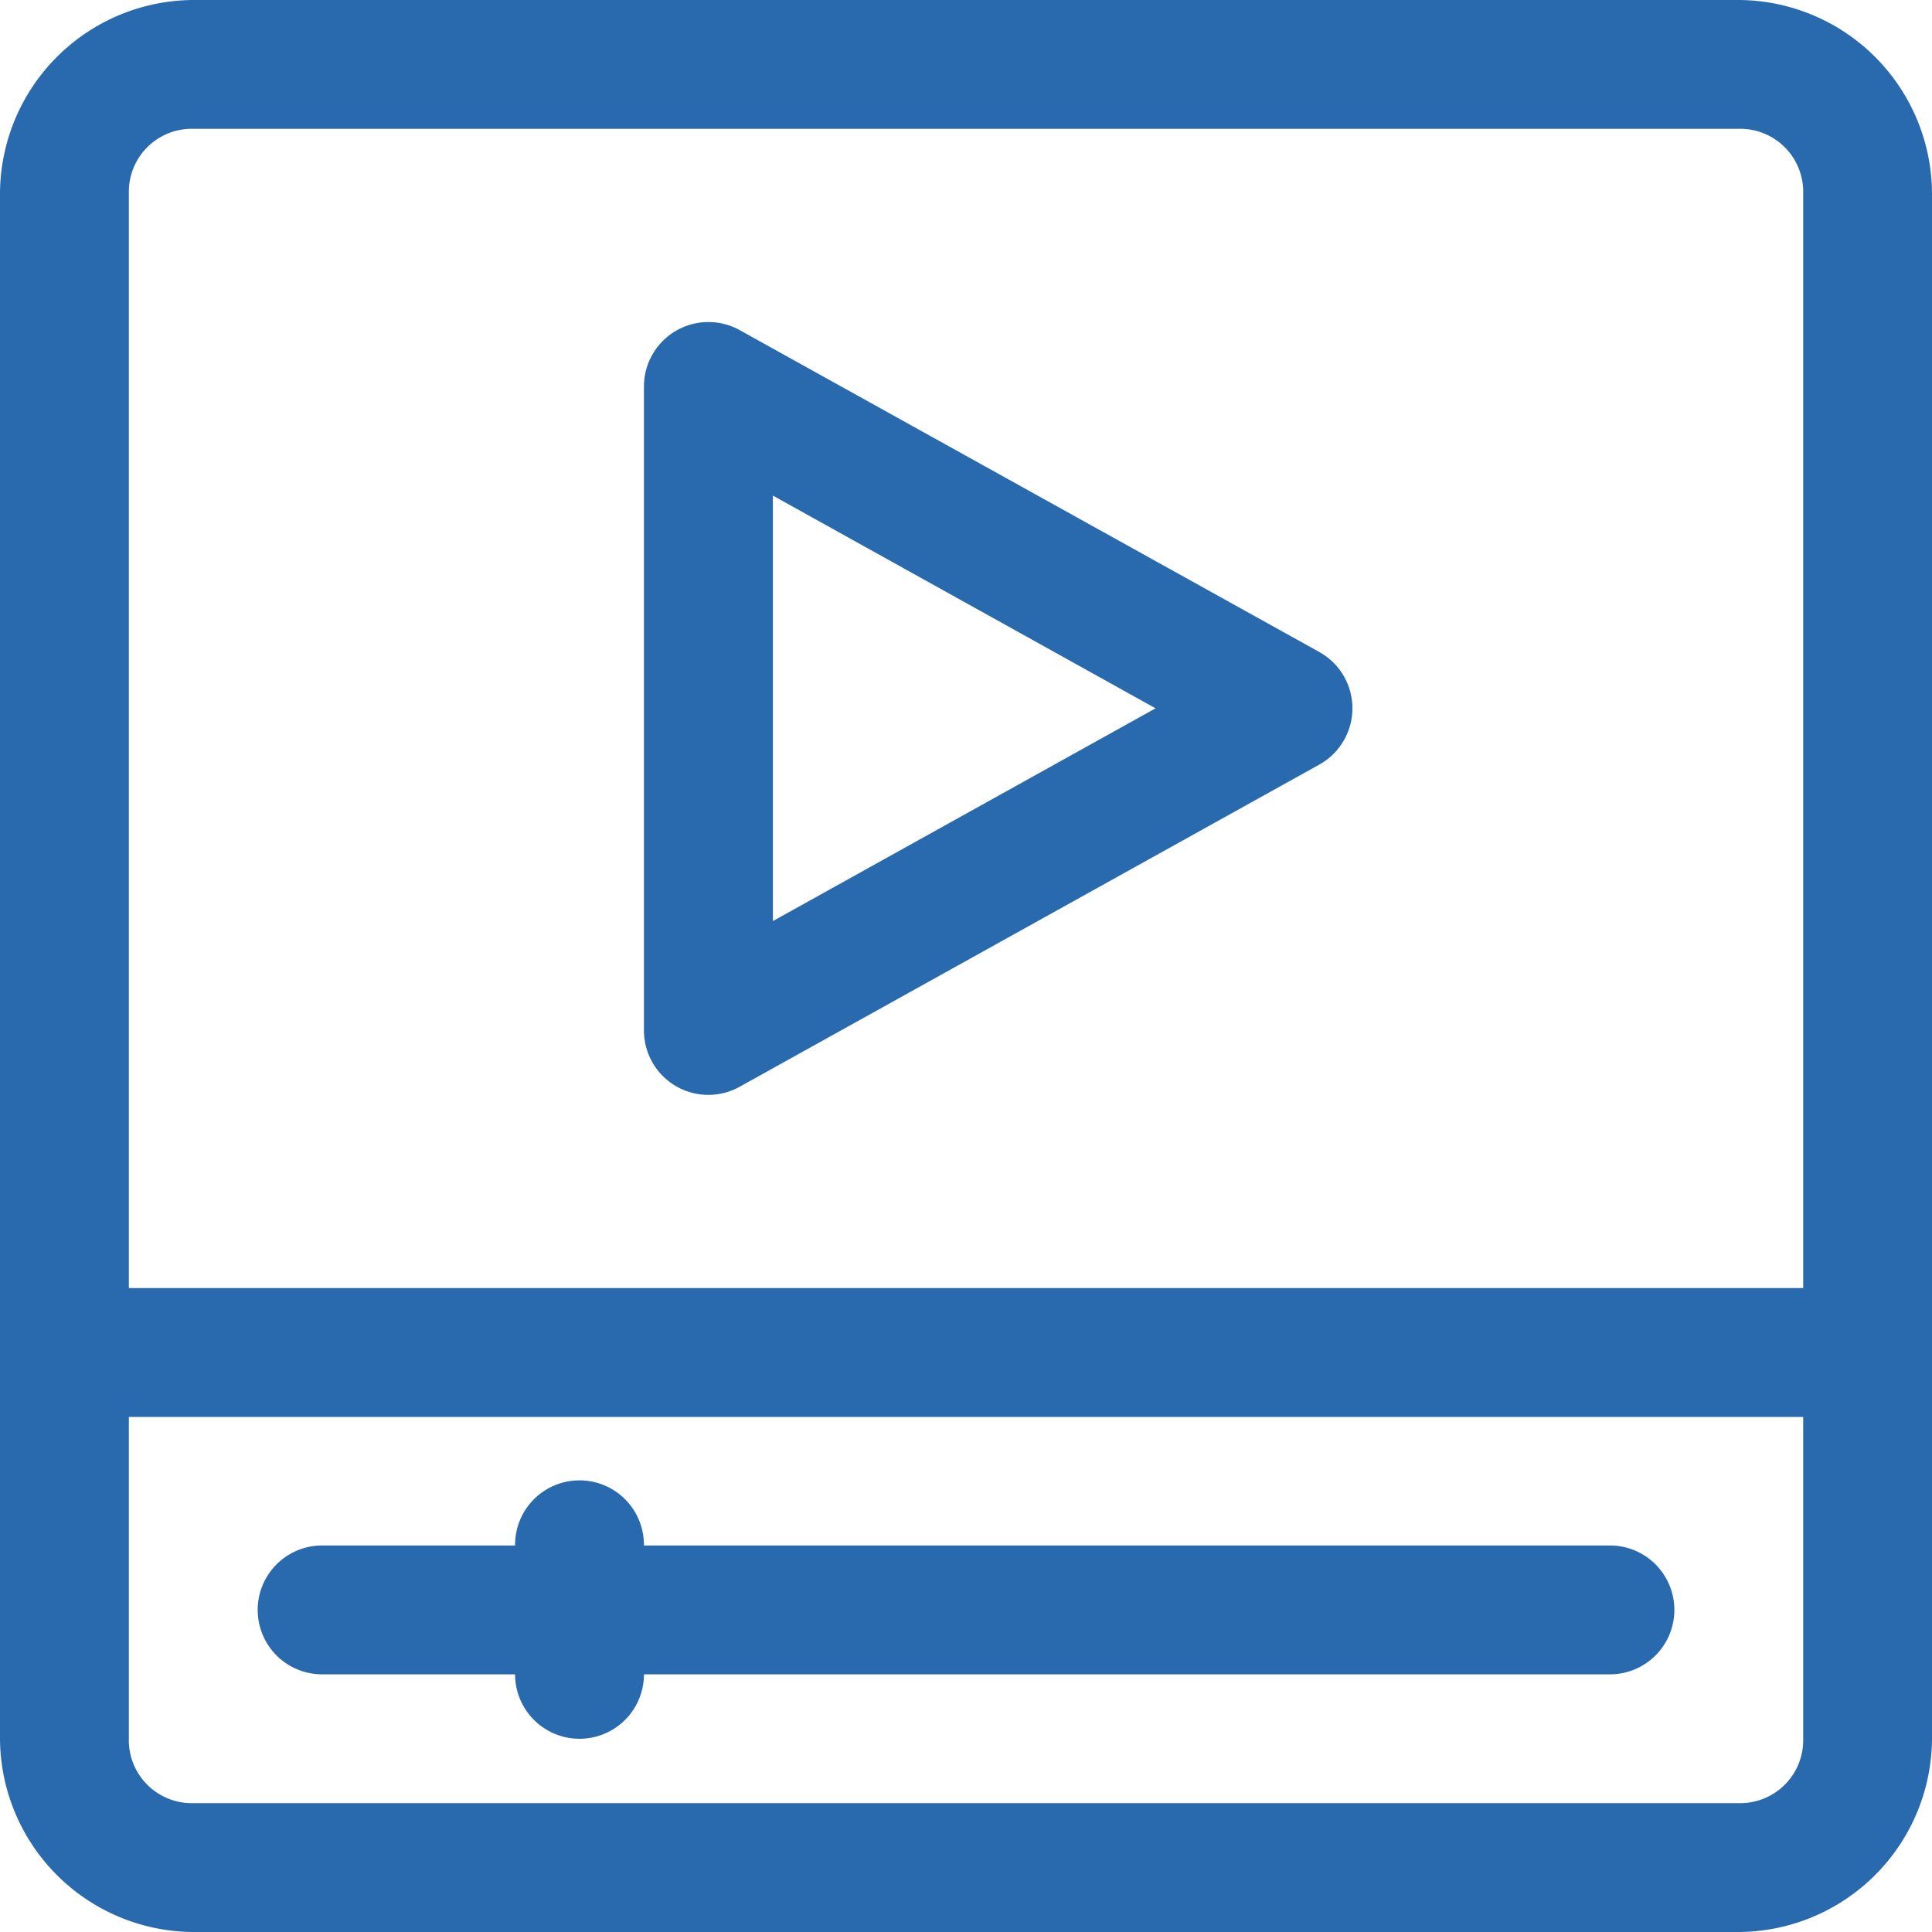 <svg xmlns="http://www.w3.org/2000/svg" width="69.387" height="69.387" viewBox="0 0 69.387 69.387"><defs><style>.a{fill:#2969ae;}</style></defs><path class="a" d="M7.47.529A6.979,6.979,0,0,0,.529,7.47V62.975A6.979,6.979,0,0,0,7.47,69.916H62.975a6.979,6.979,0,0,0,6.941-6.941V7.47A6.979,6.979,0,0,0,62.975.529Zm0,4.626H62.975A2.263,2.263,0,0,1,65.29,7.47V46.789H5.157V7.47A2.261,2.261,0,0,1,7.47,5.155ZM5.157,51.418H65.29V62.975a2.261,2.261,0,0,1-2.315,2.313H7.47a2.259,2.259,0,0,1-2.313-2.313Z" transform="translate(-0.529 -0.529)"/><path class="a" d="M14.172,12.693a2.313,2.313,0,0,0-2.281,2.338H4.961a2.314,2.314,0,0,0,0,4.628h6.93a2.314,2.314,0,0,0,4.628,0H51.212a2.314,2.314,0,1,0,0-4.628H16.518a2.313,2.313,0,0,0-2.347-2.338Z" transform="translate(6.608 40.474)"/><path class="a" d="M8.151,283.242a2.313,2.313,0,0,0-2.331,2.313v23.126a2.313,2.313,0,0,0,3.44,2.023l20.813-11.568a2.313,2.313,0,0,0,0-4.046L9.261,283.532a2.313,2.313,0,0,0-1.11-.29Zm2.3,6.232,13.744,7.64-13.744,7.641Z" transform="translate(17.307 -271.675)"/></svg>